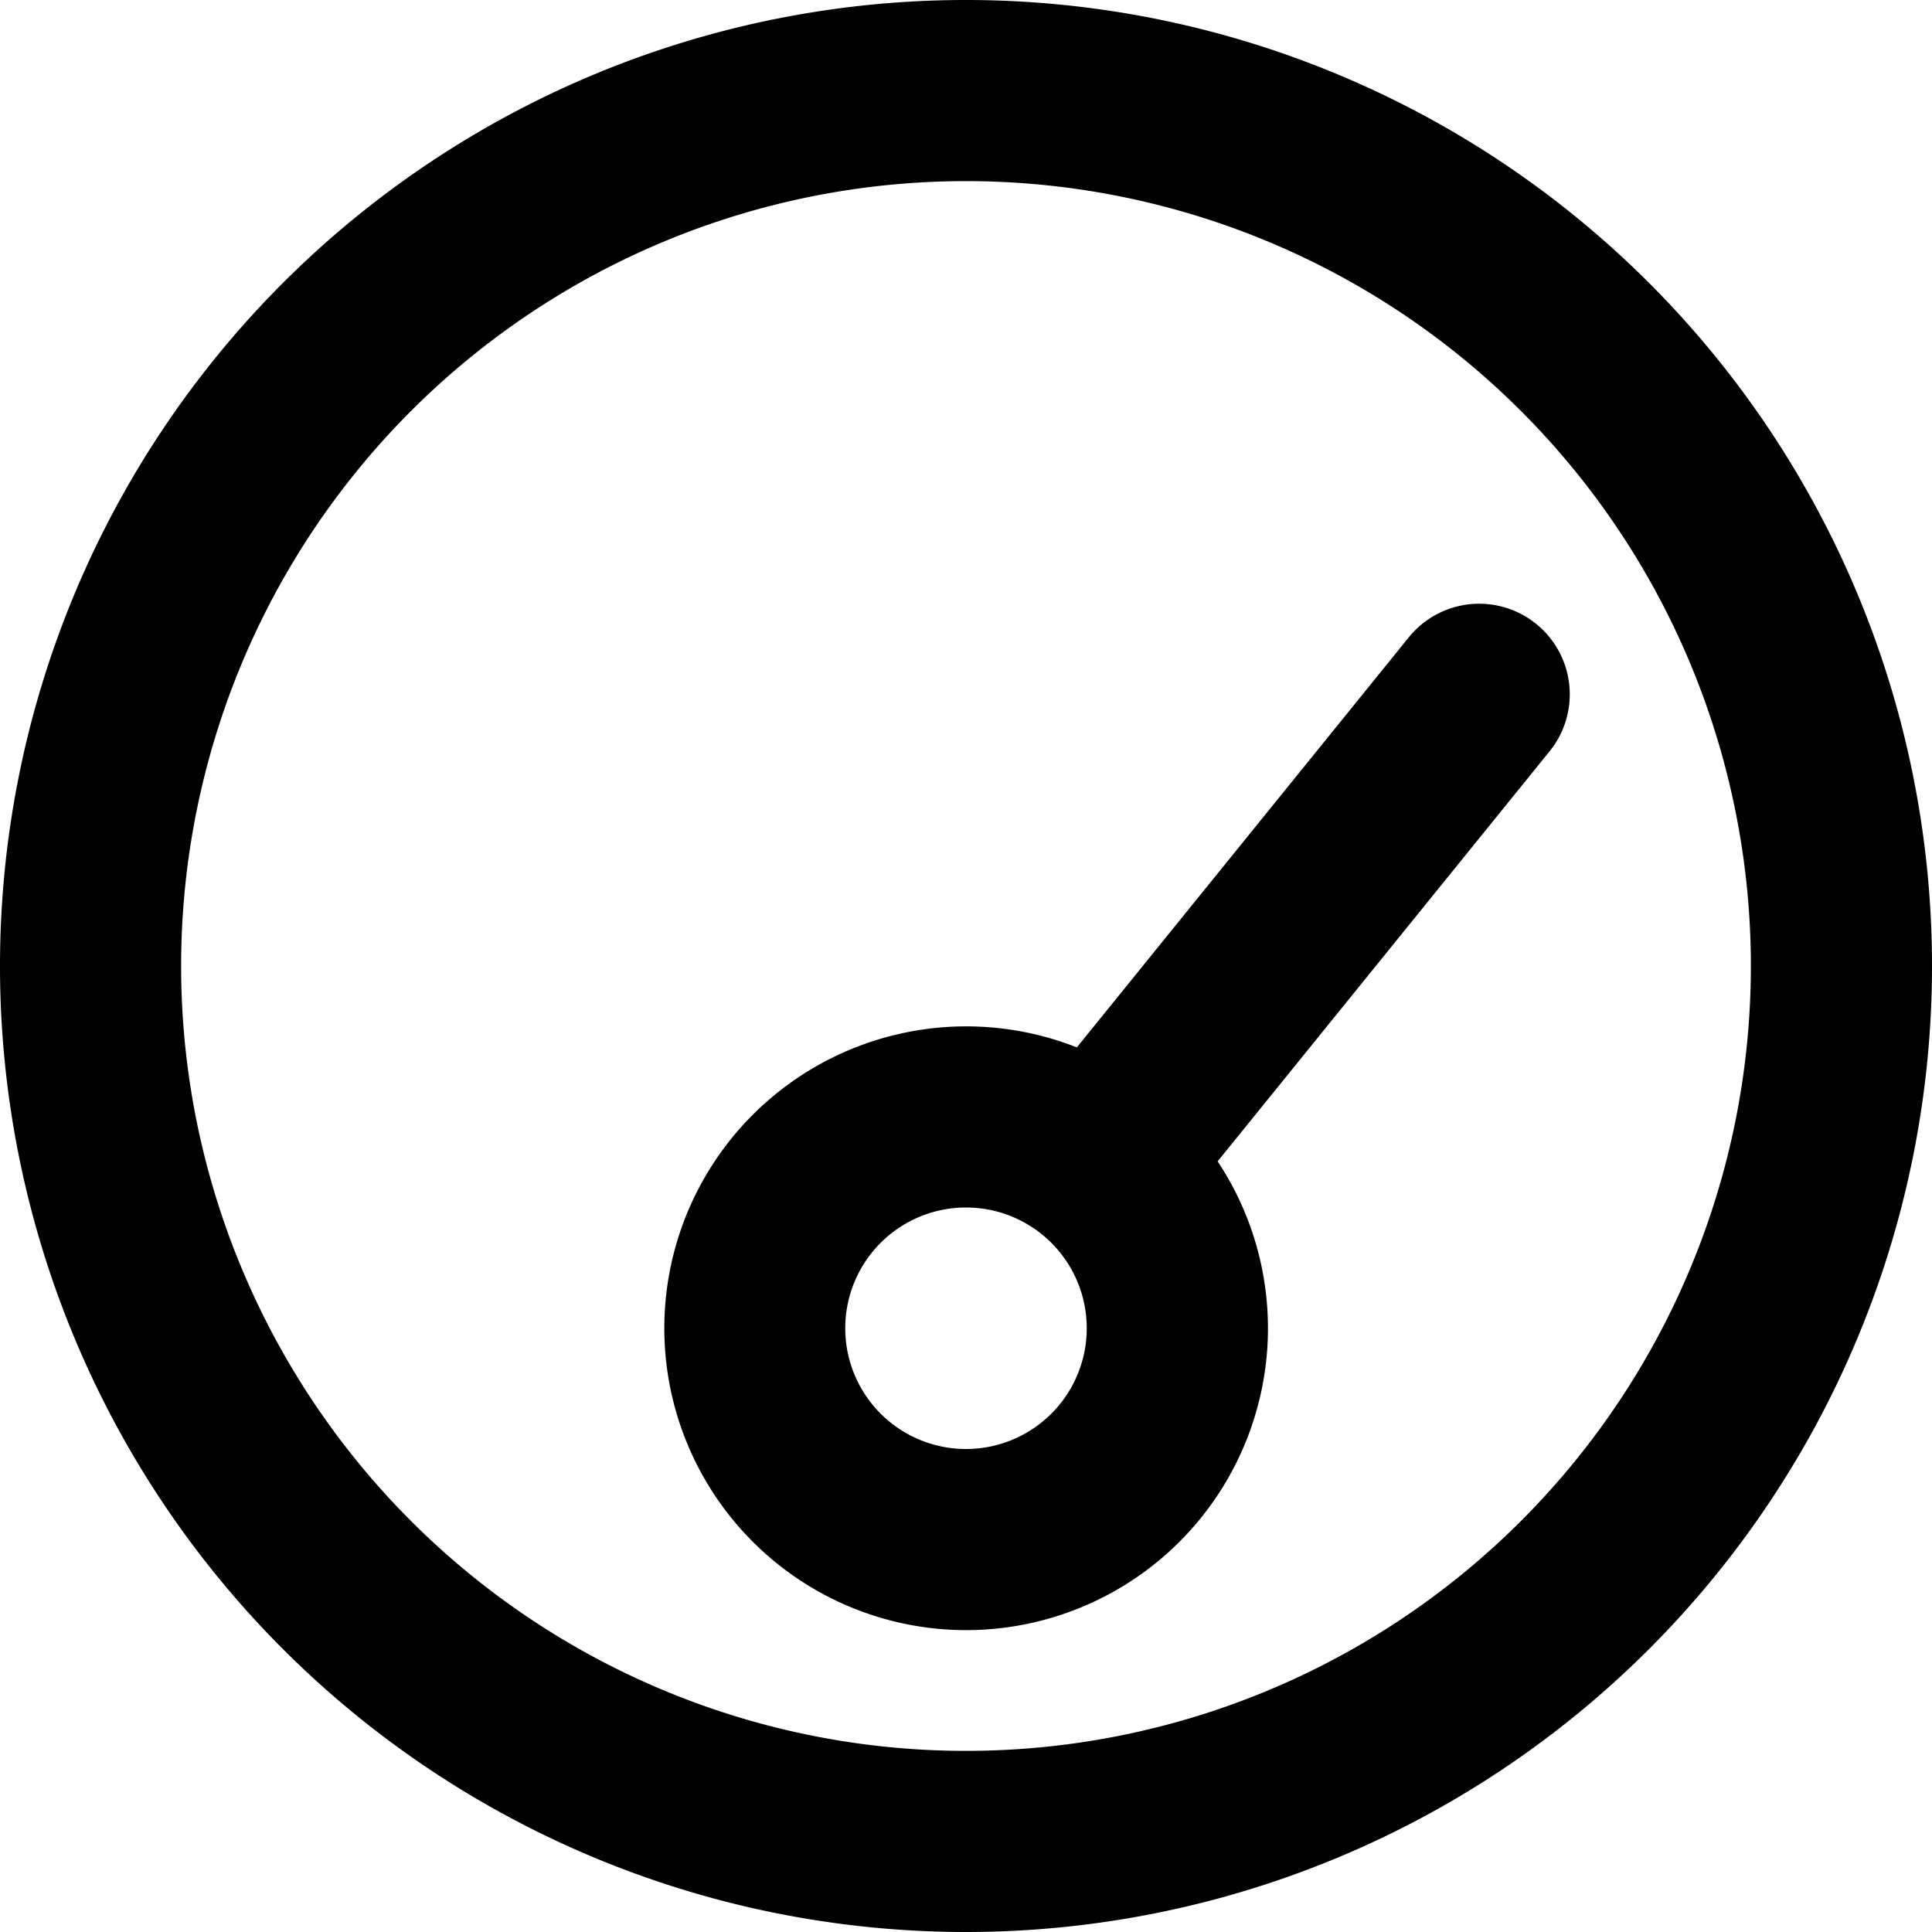 <svg xmlns="http://www.w3.org/2000/svg" fill="currentColor" class="vi" viewBox="0 0 16 16"><path d="M8 13.5a2.5 2.5 0 0 0 2.084-3.882l2.749-3.396a.75.75 0 1 0-1.166-.944L8.918 8.674A2.5 2.5 0 1 0 8 13.5M8 12a1 1 0 1 1 0-2 1 1 0 0 1 0 2"/><path d="M8 16A8 8 0 1 0 8 0a8 8 0 0 0 0 16m0-1.5a6.5 6.5 0 1 1 0-13 6.5 6.5 0 0 1 0 13"/></svg>